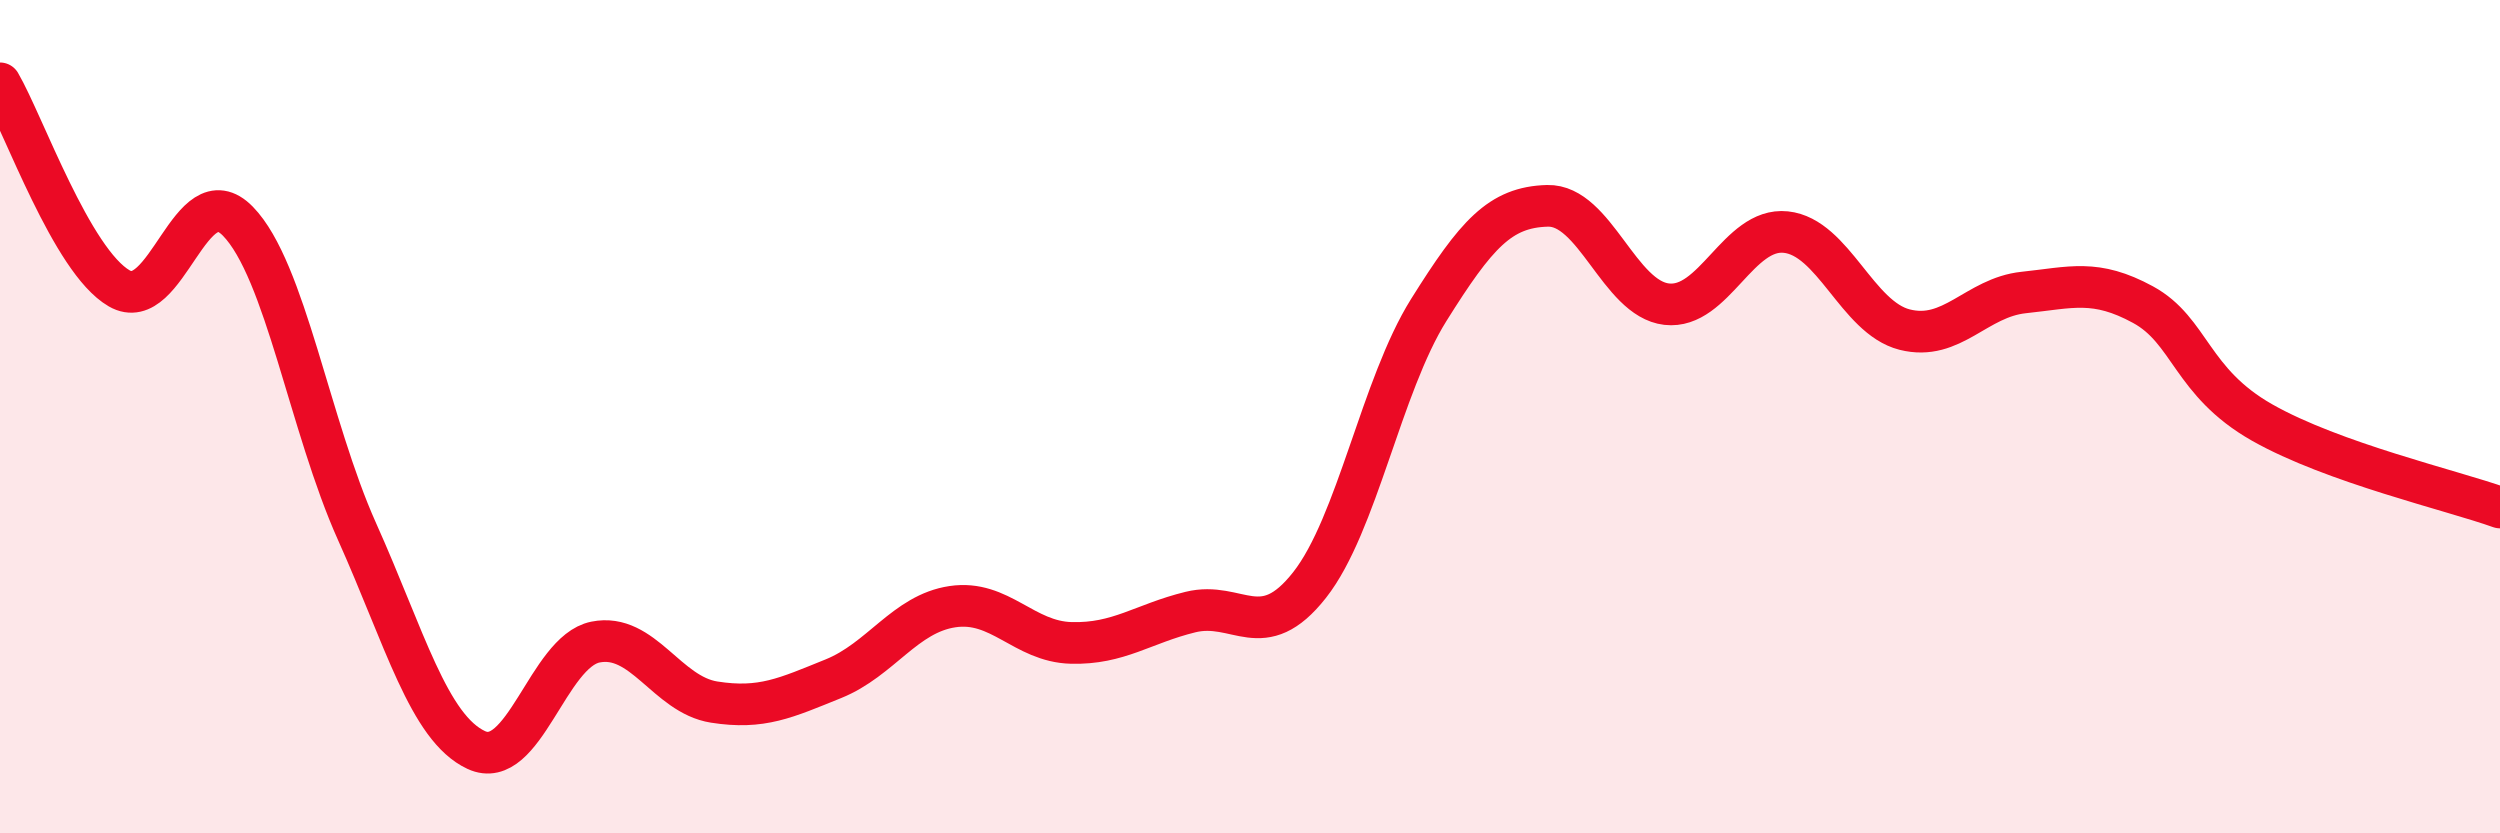 
    <svg width="60" height="20" viewBox="0 0 60 20" xmlns="http://www.w3.org/2000/svg">
      <path
        d="M 0,2 C 0.57,2.98 1.72,6.26 2.86,6.92 C 4,7.58 4.57,4.14 5.71,5.31 C 6.85,6.48 7.43,10.22 8.57,12.76 C 9.71,15.3 10.29,17.47 11.43,18 C 12.57,18.53 13.15,15.64 14.29,15.41 C 15.43,15.18 16,16.67 17.14,16.85 C 18.28,17.03 18.86,16.75 20,16.29 C 21.14,15.83 21.72,14.73 22.86,14.56 C 24,14.39 24.57,15.4 25.71,15.43 C 26.85,15.46 27.43,14.97 28.57,14.69 C 29.71,14.41 30.29,15.49 31.43,14.04 C 32.57,12.59 33.15,9.26 34.29,7.44 C 35.43,5.62 36,4.97 37.14,4.94 C 38.28,4.91 38.86,7.17 40,7.3 C 41.14,7.43 41.72,5.45 42.86,5.57 C 44,5.69 44.57,7.62 45.71,7.91 C 46.85,8.2 47.43,7.14 48.57,7.02 C 49.71,6.9 50.29,6.69 51.43,7.31 C 52.57,7.93 52.58,9.17 54.29,10.14 C 56,11.11 58.86,11.77 60,12.18L60 20L0 20Z"
        fill="#EB0A25"
        opacity="0.1"
        stroke-linecap="round"
        stroke-linejoin="round"
      />
      <path
        d="M 0,2 C 0.57,2.98 1.72,6.26 2.86,6.92 C 4,7.58 4.57,4.14 5.71,5.31 C 6.85,6.48 7.43,10.22 8.57,12.76 C 9.71,15.3 10.29,17.47 11.43,18 C 12.57,18.53 13.15,15.64 14.29,15.41 C 15.43,15.18 16,16.67 17.14,16.85 C 18.28,17.03 18.86,16.75 20,16.29 C 21.14,15.83 21.72,14.73 22.86,14.56 C 24,14.39 24.57,15.4 25.71,15.43 C 26.85,15.46 27.43,14.97 28.57,14.69 C 29.71,14.41 30.29,15.49 31.43,14.04 C 32.57,12.59 33.15,9.26 34.29,7.44 C 35.43,5.62 36,4.97 37.14,4.94 C 38.28,4.91 38.86,7.17 40,7.3 C 41.14,7.43 41.72,5.45 42.86,5.57 C 44,5.69 44.57,7.62 45.71,7.91 C 46.85,8.2 47.43,7.14 48.57,7.02 C 49.71,6.9 50.29,6.69 51.43,7.31 C 52.57,7.93 52.58,9.17 54.29,10.14 C 56,11.11 58.86,11.77 60,12.18"
        stroke="#EB0A25"
        stroke-width="1"
        fill="none"
        stroke-linecap="round"
        stroke-linejoin="round"
      />
    </svg>
  